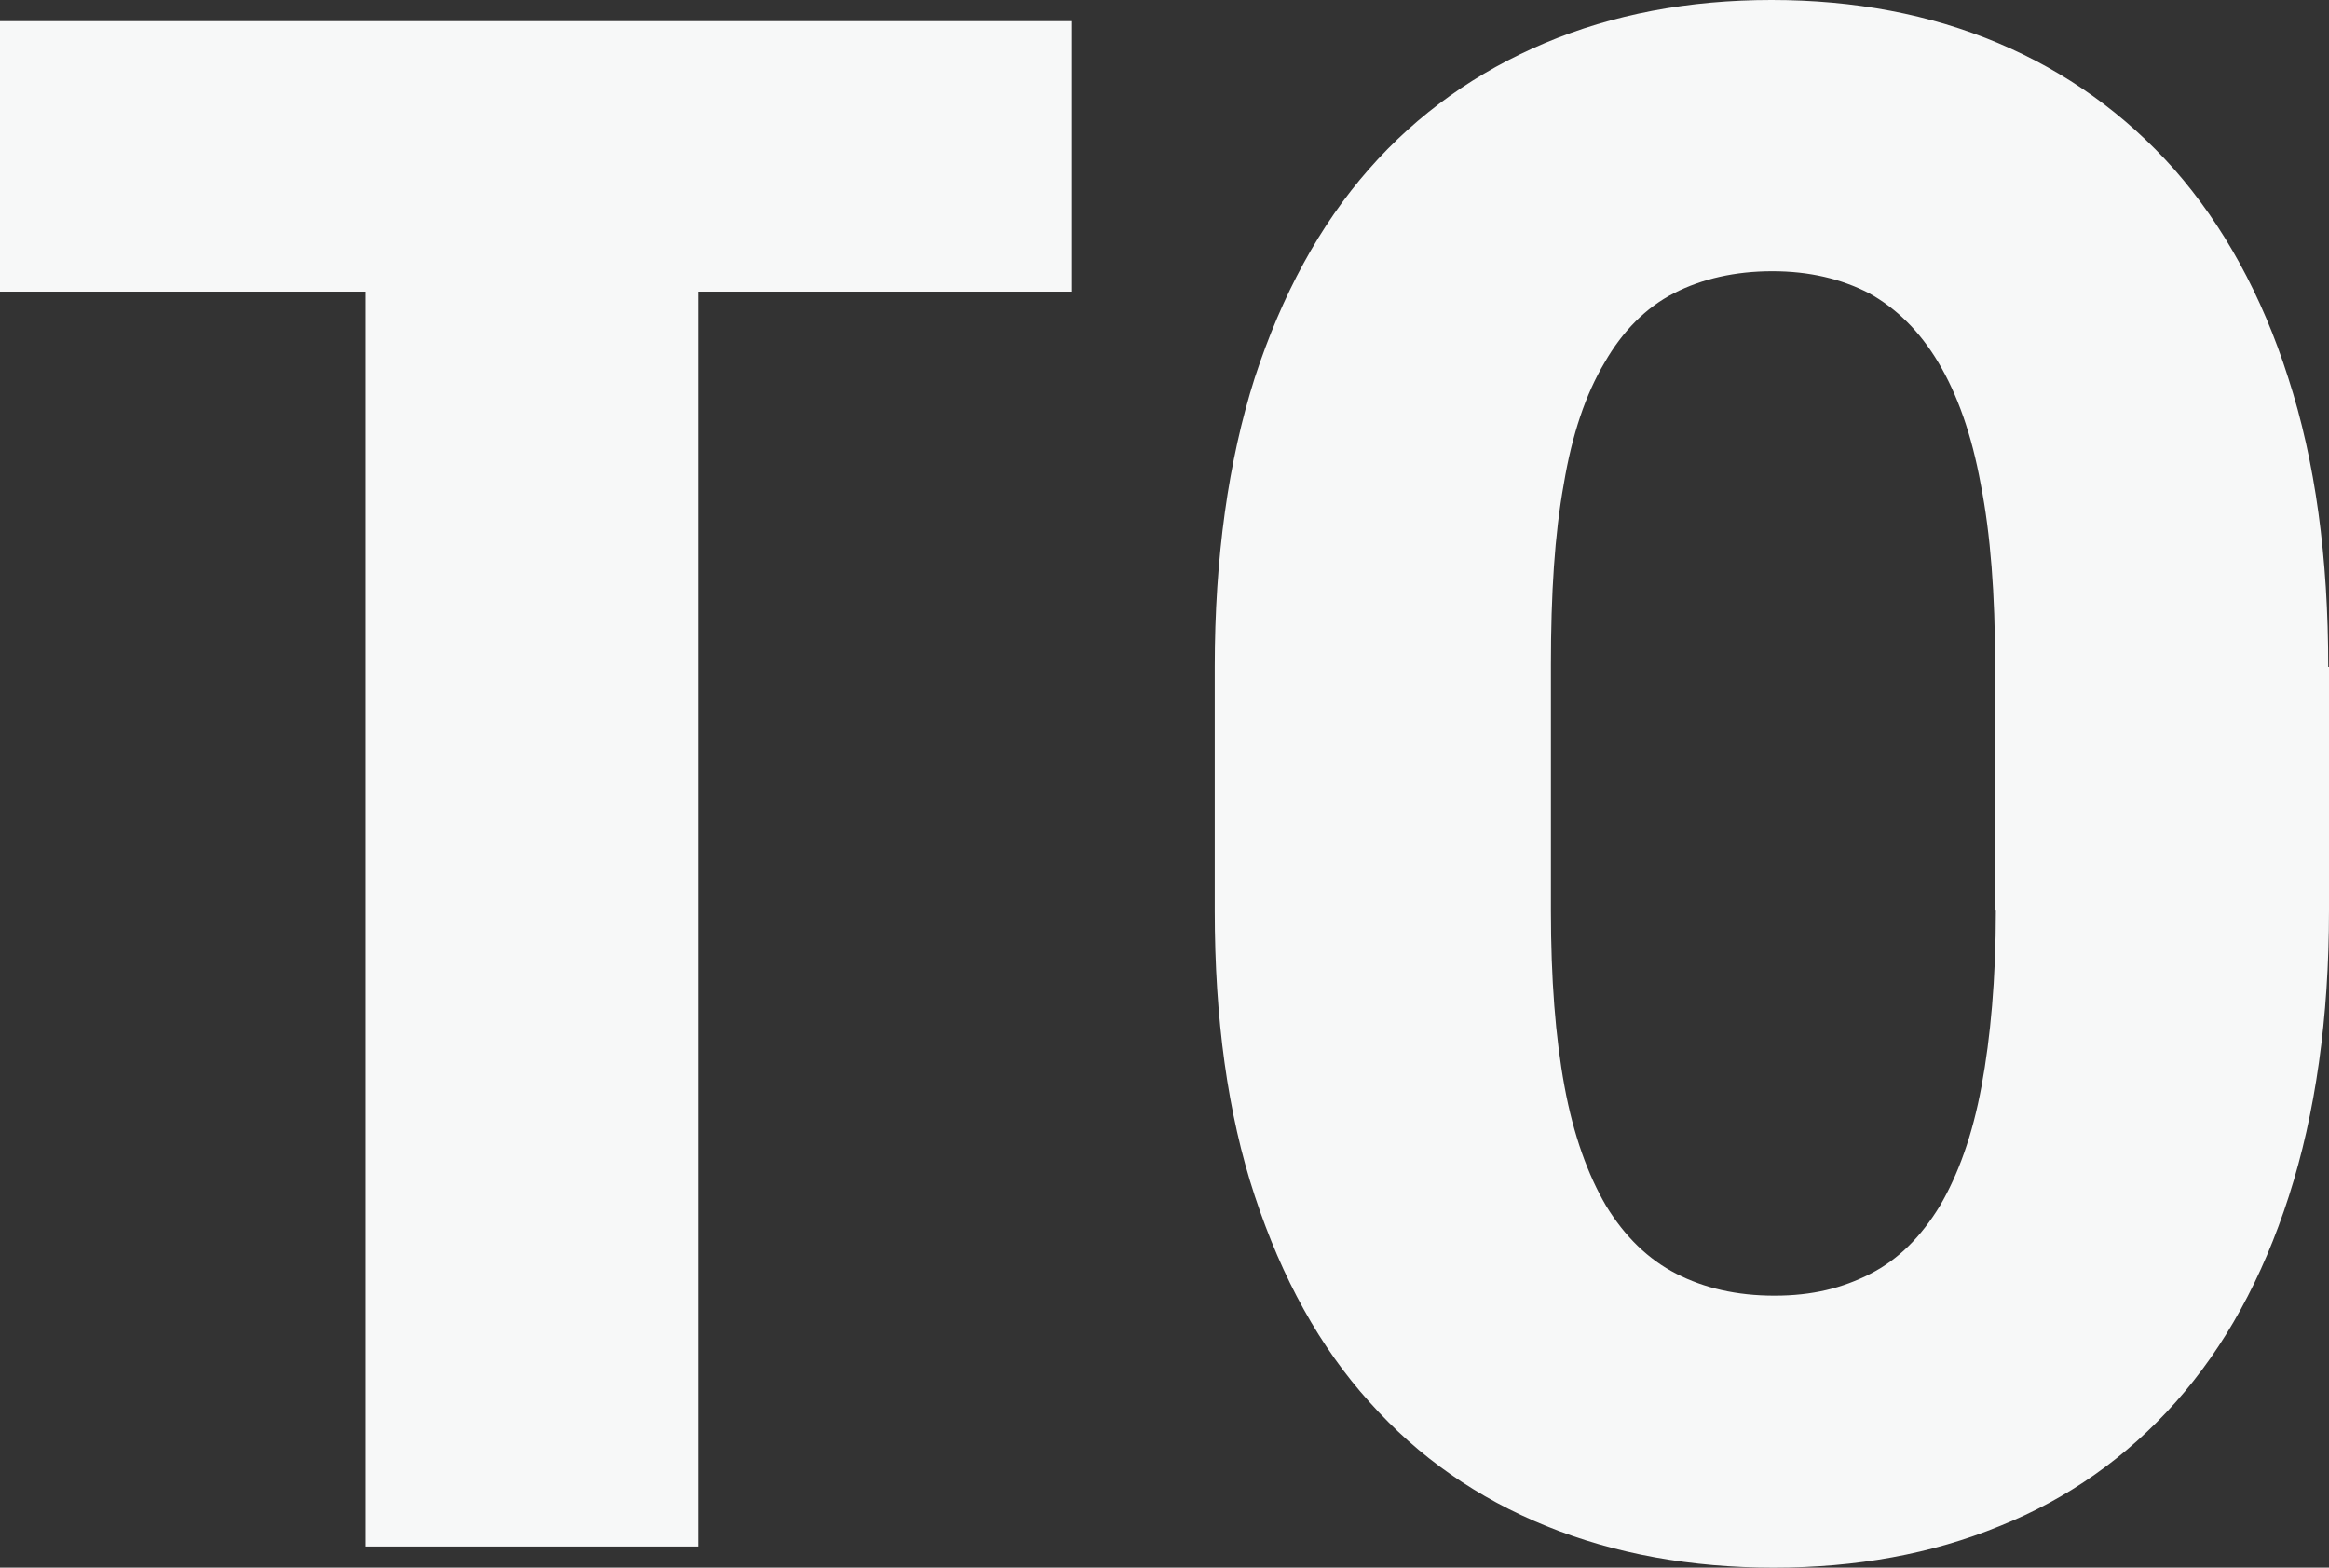 <?xml version="1.0" encoding="UTF-8"?>
<svg id="_レイヤー_1" xmlns="http://www.w3.org/2000/svg" version="1.1" viewBox="0 0 308.3 207.5">
  <rect x="0" y="0" width="308.3" height="207.5" fill="#333333" stroke="none"/>
  <!-- Generator: Adobe Illustrator 29.1.0, SVG Export Plug-In . SVG Version: 2.1.0 Build 142)  -->
  <defs>
    <style>
      .st0 {
        fill: #f7f8f8;
      }
    </style>
  </defs>
  <polygon class="st0" points="141.9 2.8 92.4 2.8 48.4 2.8 0 2.8 0 38.6 48.4 38.6 48.4 204.7 92.4 204.7 92.4 38.6 141.9 38.6 141.9 2.8"/>
  <path class="st0" d="M308.3,88.3v32.2c0,14.3-1.8,26.9-5.3,37.8-3.5,10.9-8.5,20-15,27.3s-14.3,12.8-23.3,16.4c-9,3.7-19,5.5-29.9,5.5s-21-1.8-30.1-5.5-16.9-9.1-23.4-16.4c-6.6-7.3-11.6-16.4-15.2-27.3-3.6-10.9-5.3-23.5-5.3-37.8v-32.2c0-14.5,1.8-27.3,5.3-38.3,3.6-11,8.6-20.2,15.1-27.6s14.3-12.9,23.3-16.7c9-3.8,19-5.7,30-5.7s21,1.9,30,5.7c9,3.8,16.8,9.4,23.3,16.7,6.5,7.4,11.6,16.6,15.1,27.6,3.6,11.1,5.3,23.8,5.3,38.3h0ZM264.1,120.5v-32.5c0-9.3-.6-17.3-1.9-23.9-1.2-6.6-3.1-11.9-5.6-16.1s-5.6-7.2-9.2-9.2c-3.7-1.9-7.9-2.9-12.8-2.9s-9.3,1-13,2.9-6.8,5-9.2,9.2c-2.5,4.2-4.3,9.5-5.4,16.1-1.2,6.6-1.7,14.5-1.7,23.9v32.5c0,9.1.6,16.8,1.8,23.3s3.1,11.7,5.5,15.8c2.5,4.1,5.6,7.1,9.3,9s8,2.9,13,2.9,9-1,12.7-2.9,6.7-4.9,9.2-9c2.4-4.1,4.3-9.3,5.5-15.8s1.9-14.2,1.9-23.3h-.1Z"/>
</svg>